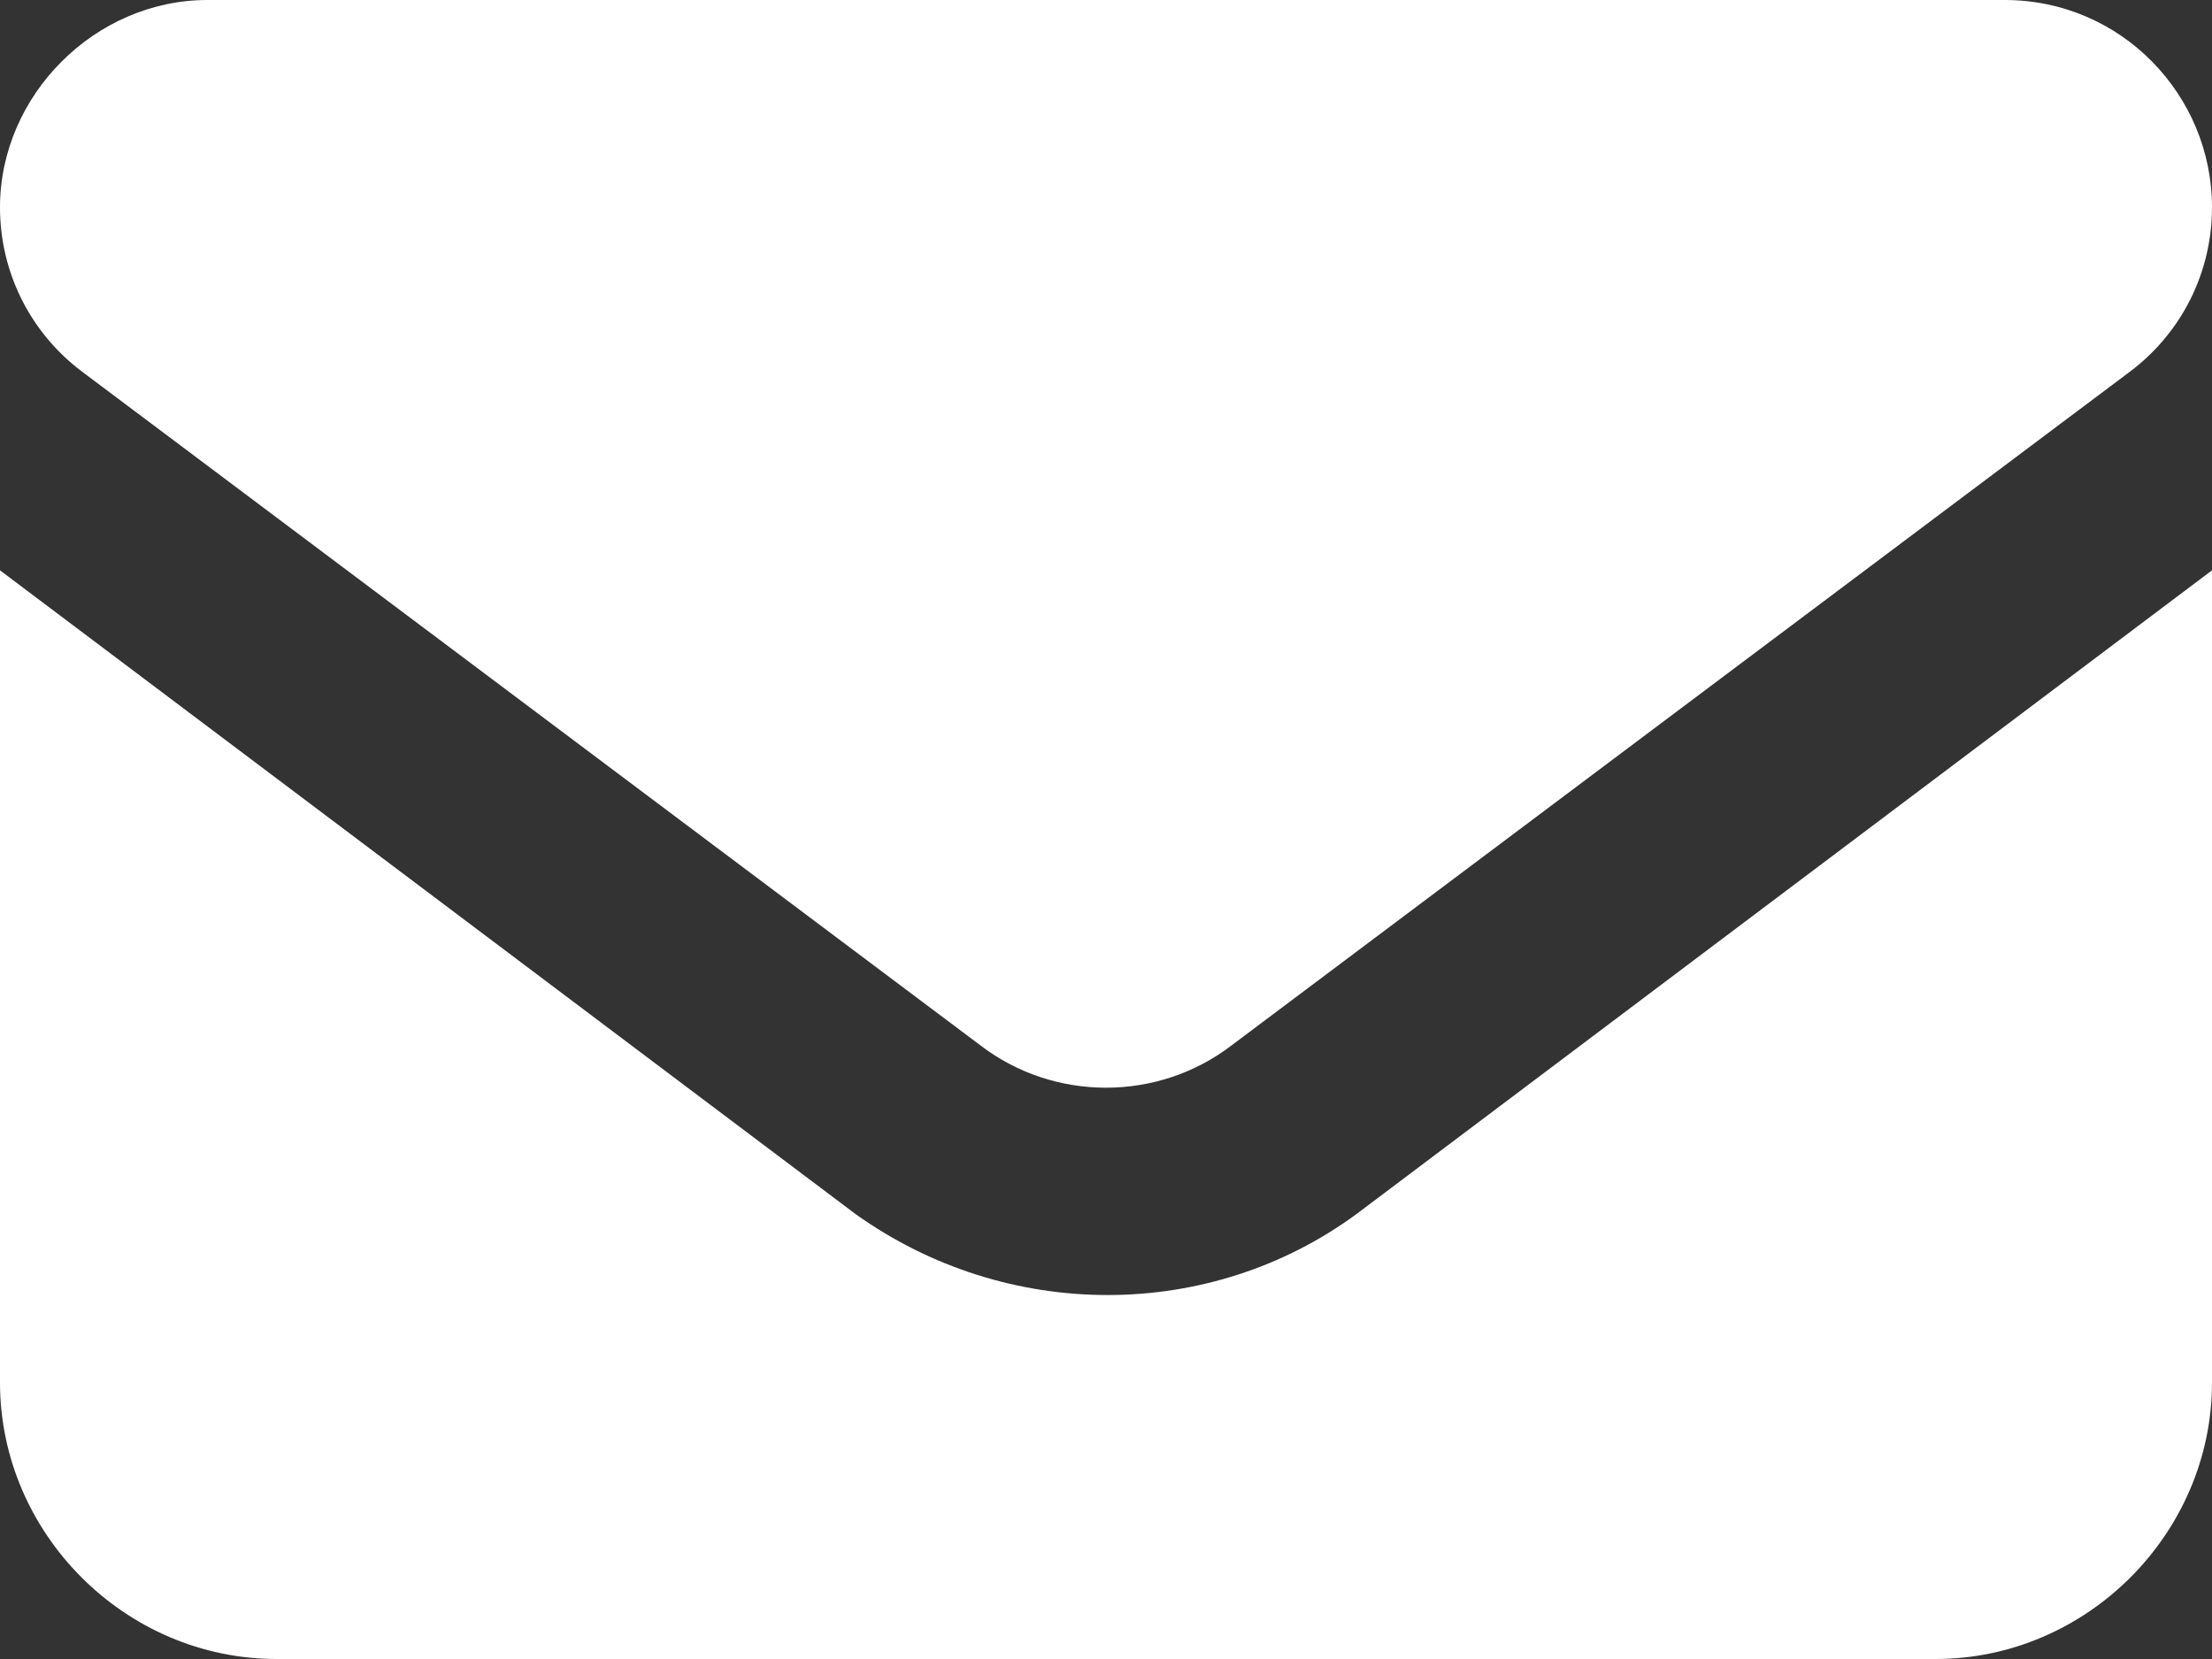 <svg width="12" height="9" viewBox="0 0 12 9" fill="none" xmlns="http://www.w3.org/2000/svg">
<rect x="0" y="0" width="12" height="9" fill="#333333" stroke="none"/>
<path d="M1.125 0H10.875C11.508 0 12 0.516 12 1.125C12 1.477 11.836 1.805 11.555 2.016L6.68 5.672C6.281 5.977 5.719 5.977 5.32 5.672L0.445 2.016C0.164 1.805 0 1.477 0 1.125C0 0.516 0.516 0 1.125 0ZM0 3.094L4.641 6.586C5.461 7.172 6.562 7.172 7.359 6.586L12 3.094V7.5C12 8.32 11.32 9 10.5 9H1.5C0.68 9 0 8.32 0 7.5V3.094Z" fill="white"/>
</svg>
